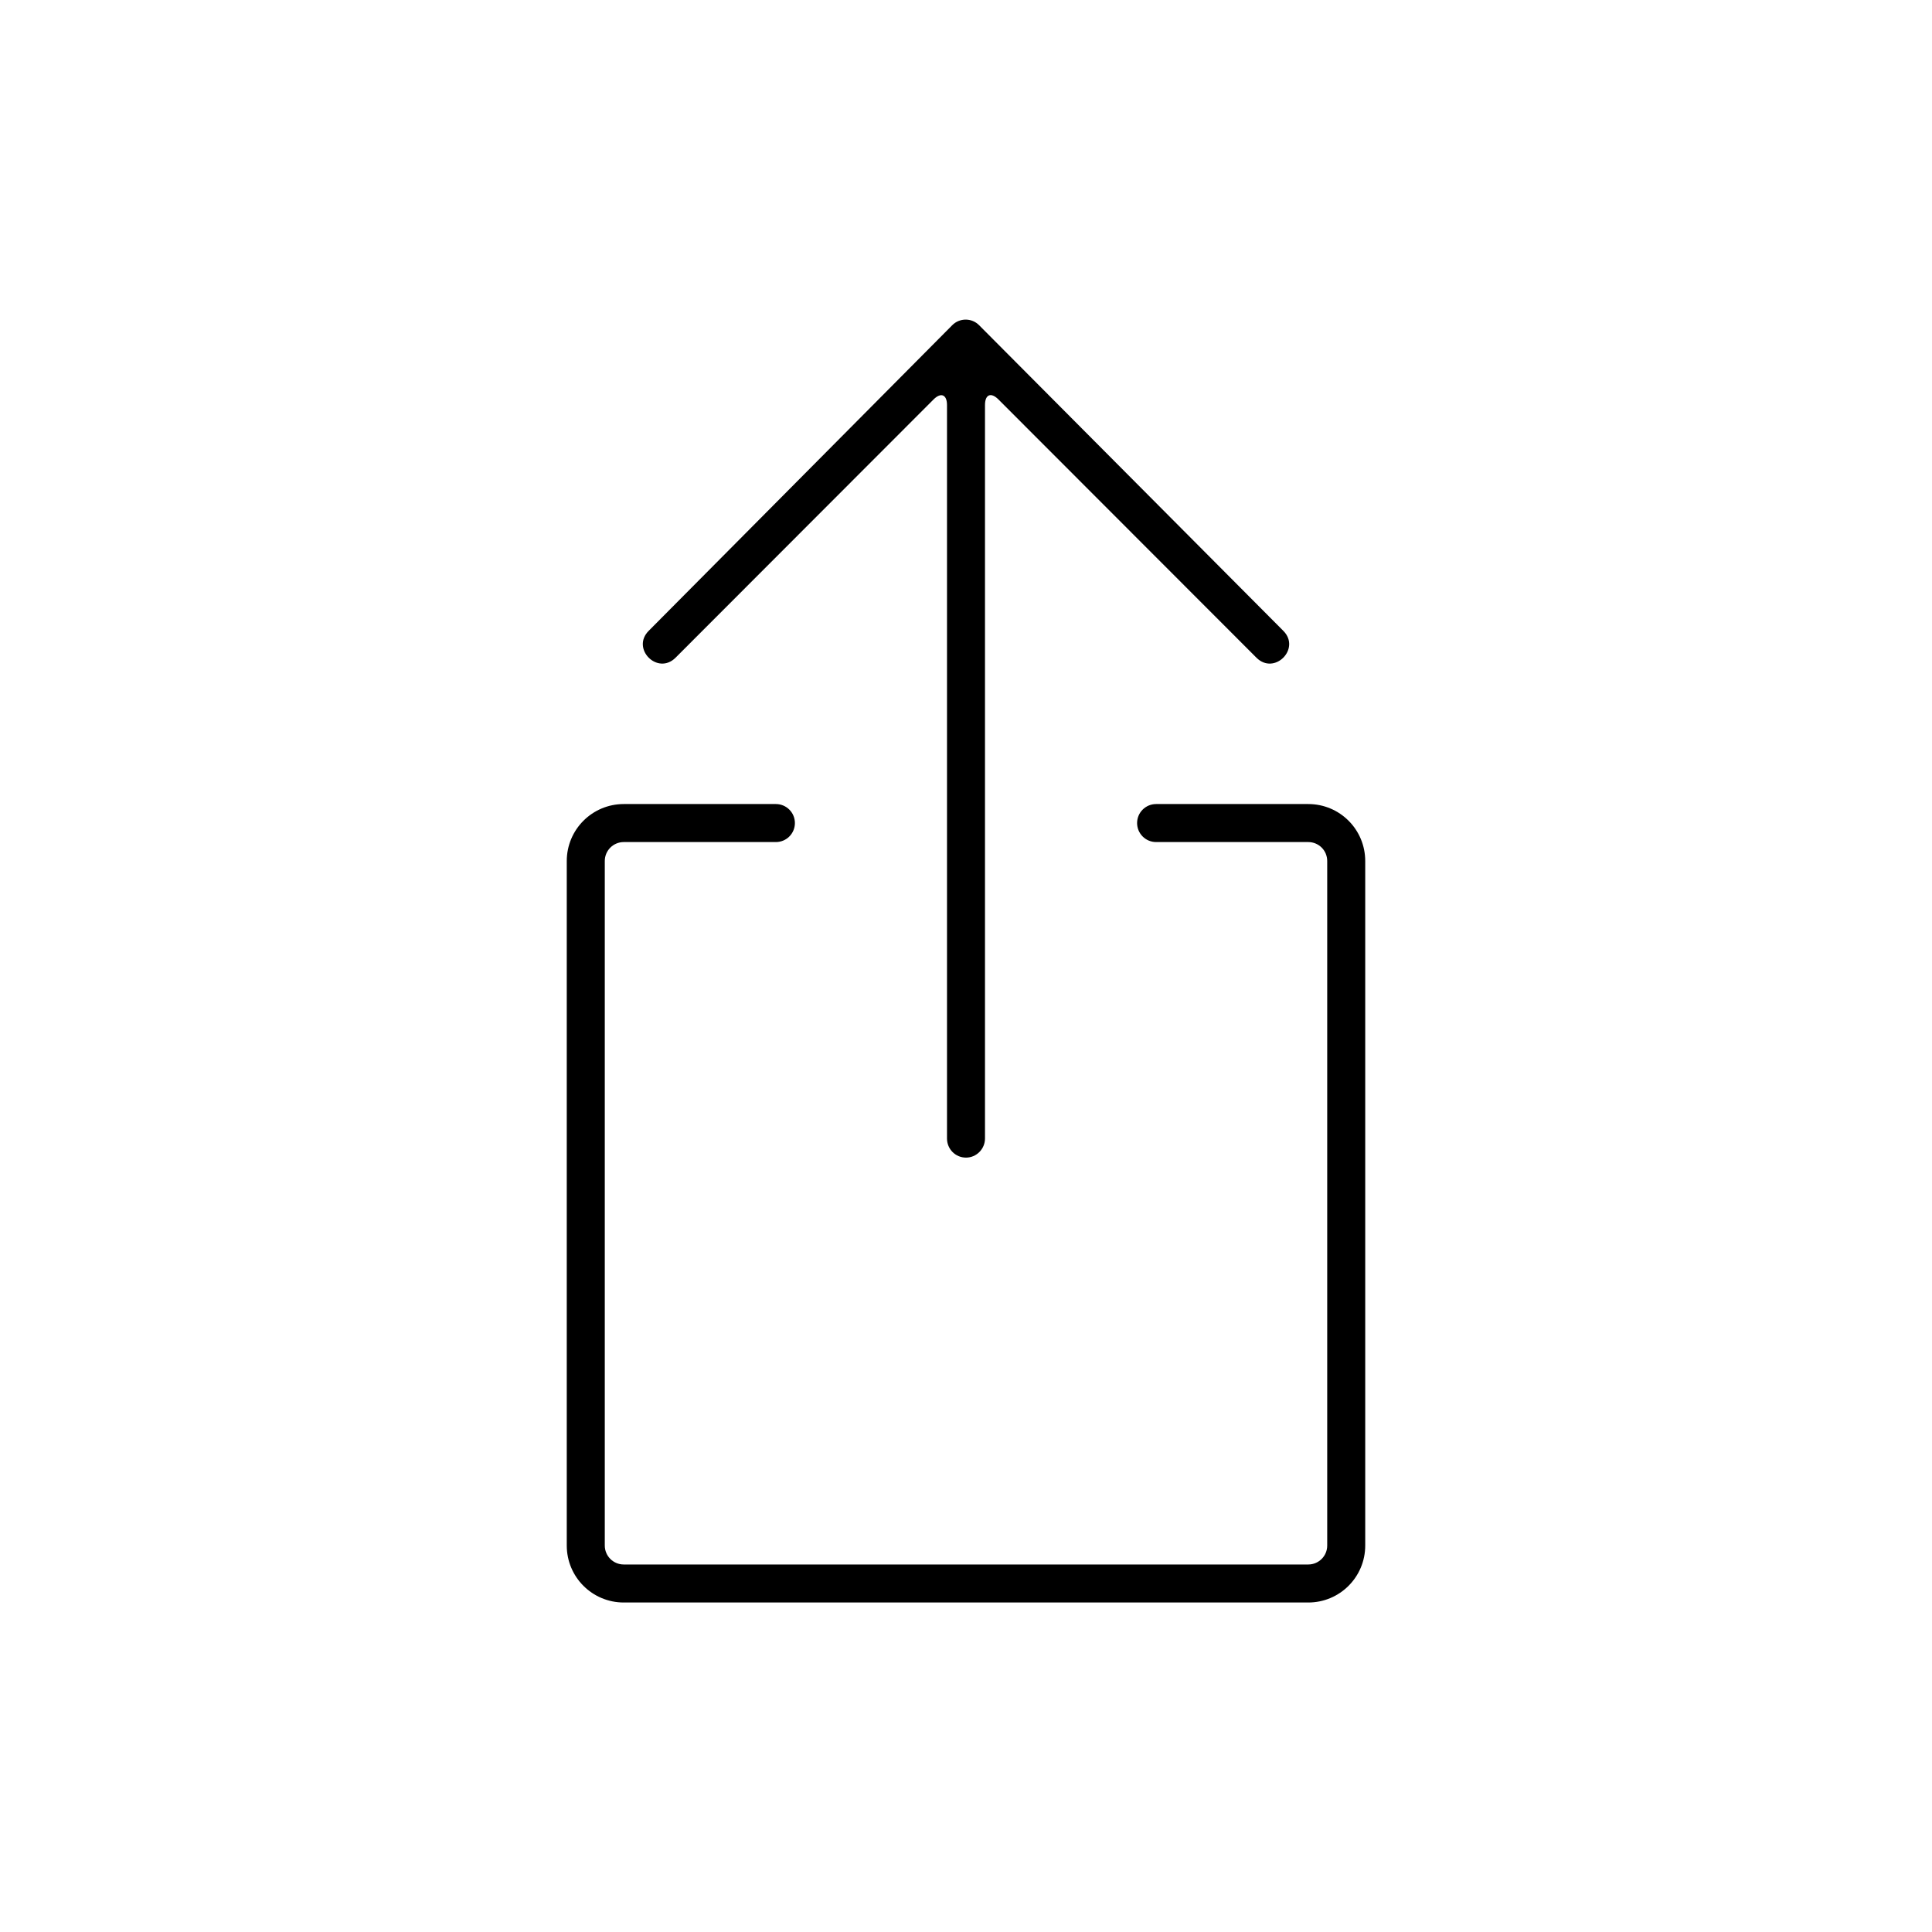<?xml version="1.0" encoding="UTF-8"?>
<!-- Uploaded to: SVG Repo, www.svgrepo.com, Generator: SVG Repo Mixer Tools -->
<svg fill="#000000" width="800px" height="800px" version="1.1" viewBox="144 144 512 512" xmlns="http://www.w3.org/2000/svg">
 <path d="m403.47 230.18 80.613 80.988c4.746 4.75-2.371 11.875-7.117 7.125l-68.367-68.434c-1.996-2-3.566-1.309-3.566 1.484v194.38c0 2.758-2.254 5.055-5.031 5.055-2.801 0-5.035-2.262-5.035-5.055v-194.38c0-2.762-1.598-3.457-3.566-1.484l-68.367 68.434c-4.746 4.75-11.859-2.375-7.113-7.125l80.434-80.988c1.953-1.969 5.152-1.98 7.117 0zm-53.852 126.9c2.781 0 5.039 2.254 5.039 5.035 0 2.785-2.258 5.039-5.039 5.039h-40.305c-2.789 0-5.039 2.242-5.039 5.027v181.4c0 2.777 2.242 5.023 5.027 5.023h181.4c2.777 0 5.023-2.242 5.023-5.023v-181.4c0-2.793-2.231-5.027-5.035-5.027h-40.309c-2.781 0-5.039-2.254-5.039-5.039 0-2.781 2.258-5.035 5.039-5.035h40.309c8.371 0 15.109 6.746 15.109 15.102v181.4c0 8.348-6.754 15.098-15.098 15.098h-181.4c-8.352 0-15.102-6.754-15.102-15.098v-181.4c0-8.352 6.762-15.102 15.113-15.102z" fill-rule="evenodd"/>
</svg>